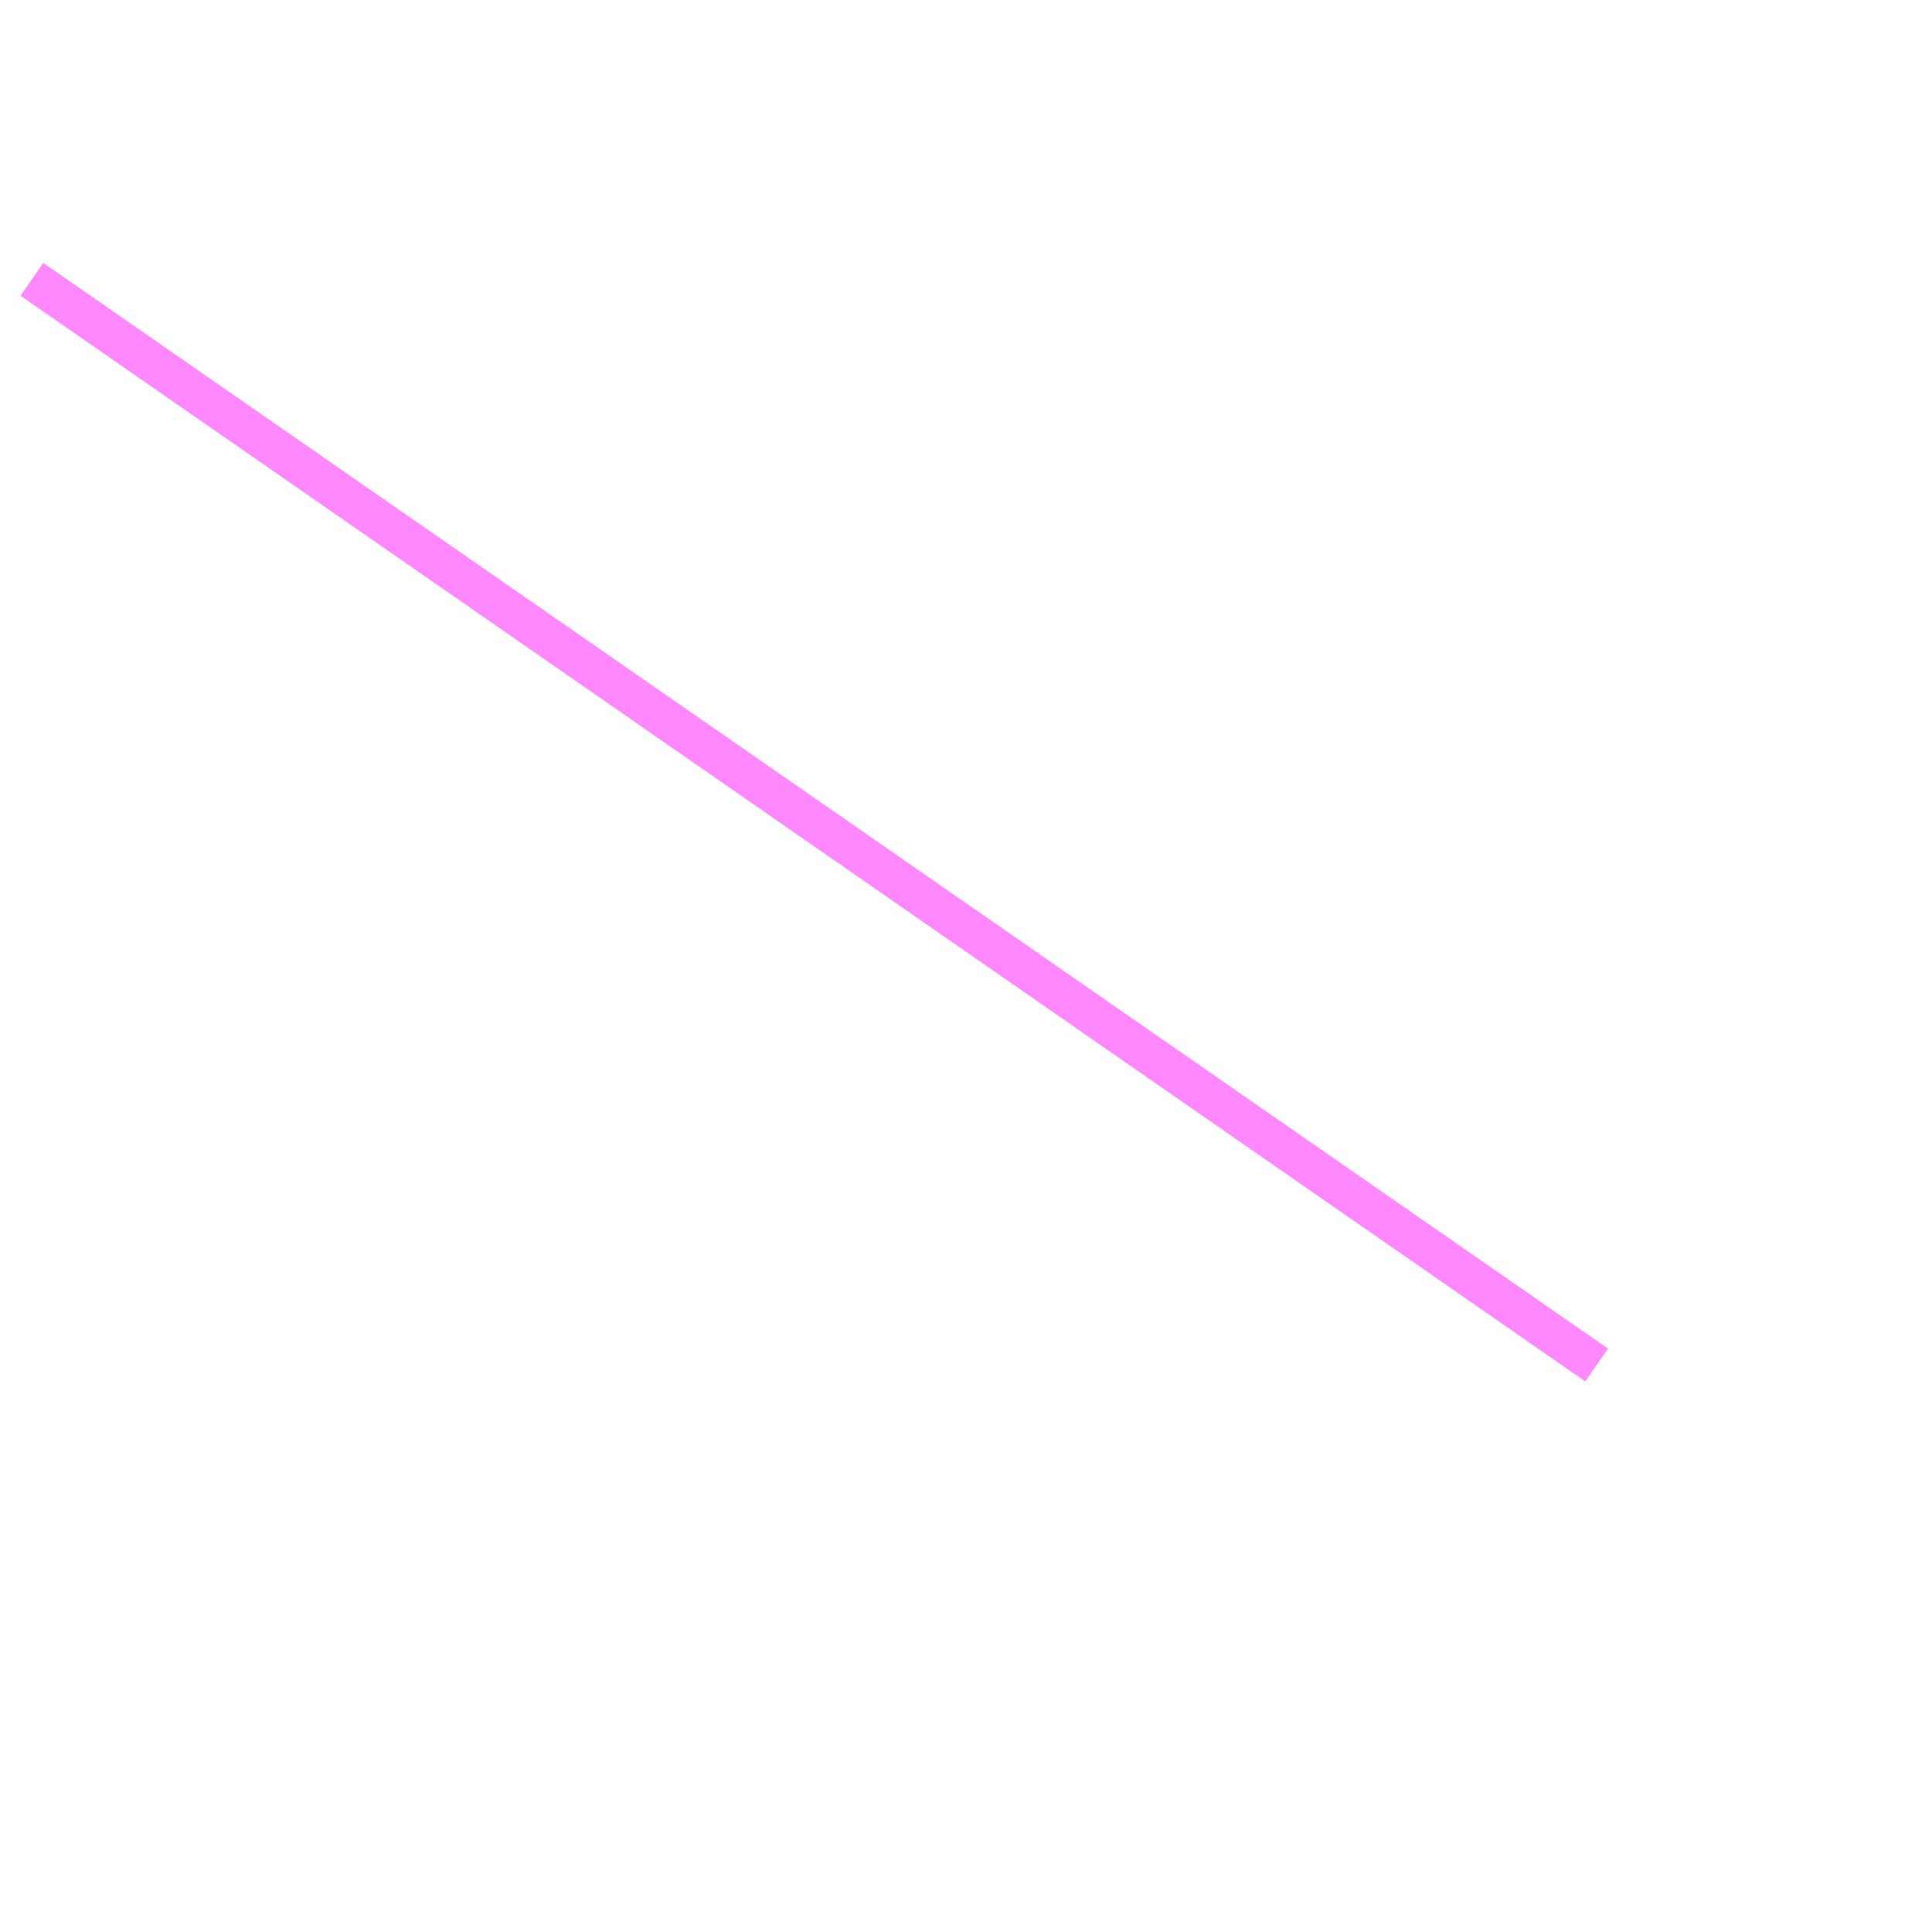 <?xml version='1.0' encoding='UTF-8'?>
<!DOCTYPE svg PUBLIC "-//W3C//DTD SVG 1.1//EN" "http://www.w3.org/Graphics/SVG/1.1/DTD/svg11.dtd">
<svg
  xmlns="http://www.w3.org/2000/svg" xmlns:svg="http://www.w3.org/2000/svg"
  width="120.0in" height="120.99in"
  viewBox="0 0 1200 900"
>
  <line x1="20" x2="1000" y1="20" y2="700" stroke="#ff88ff" stroke-width="25"/>
</svg>
